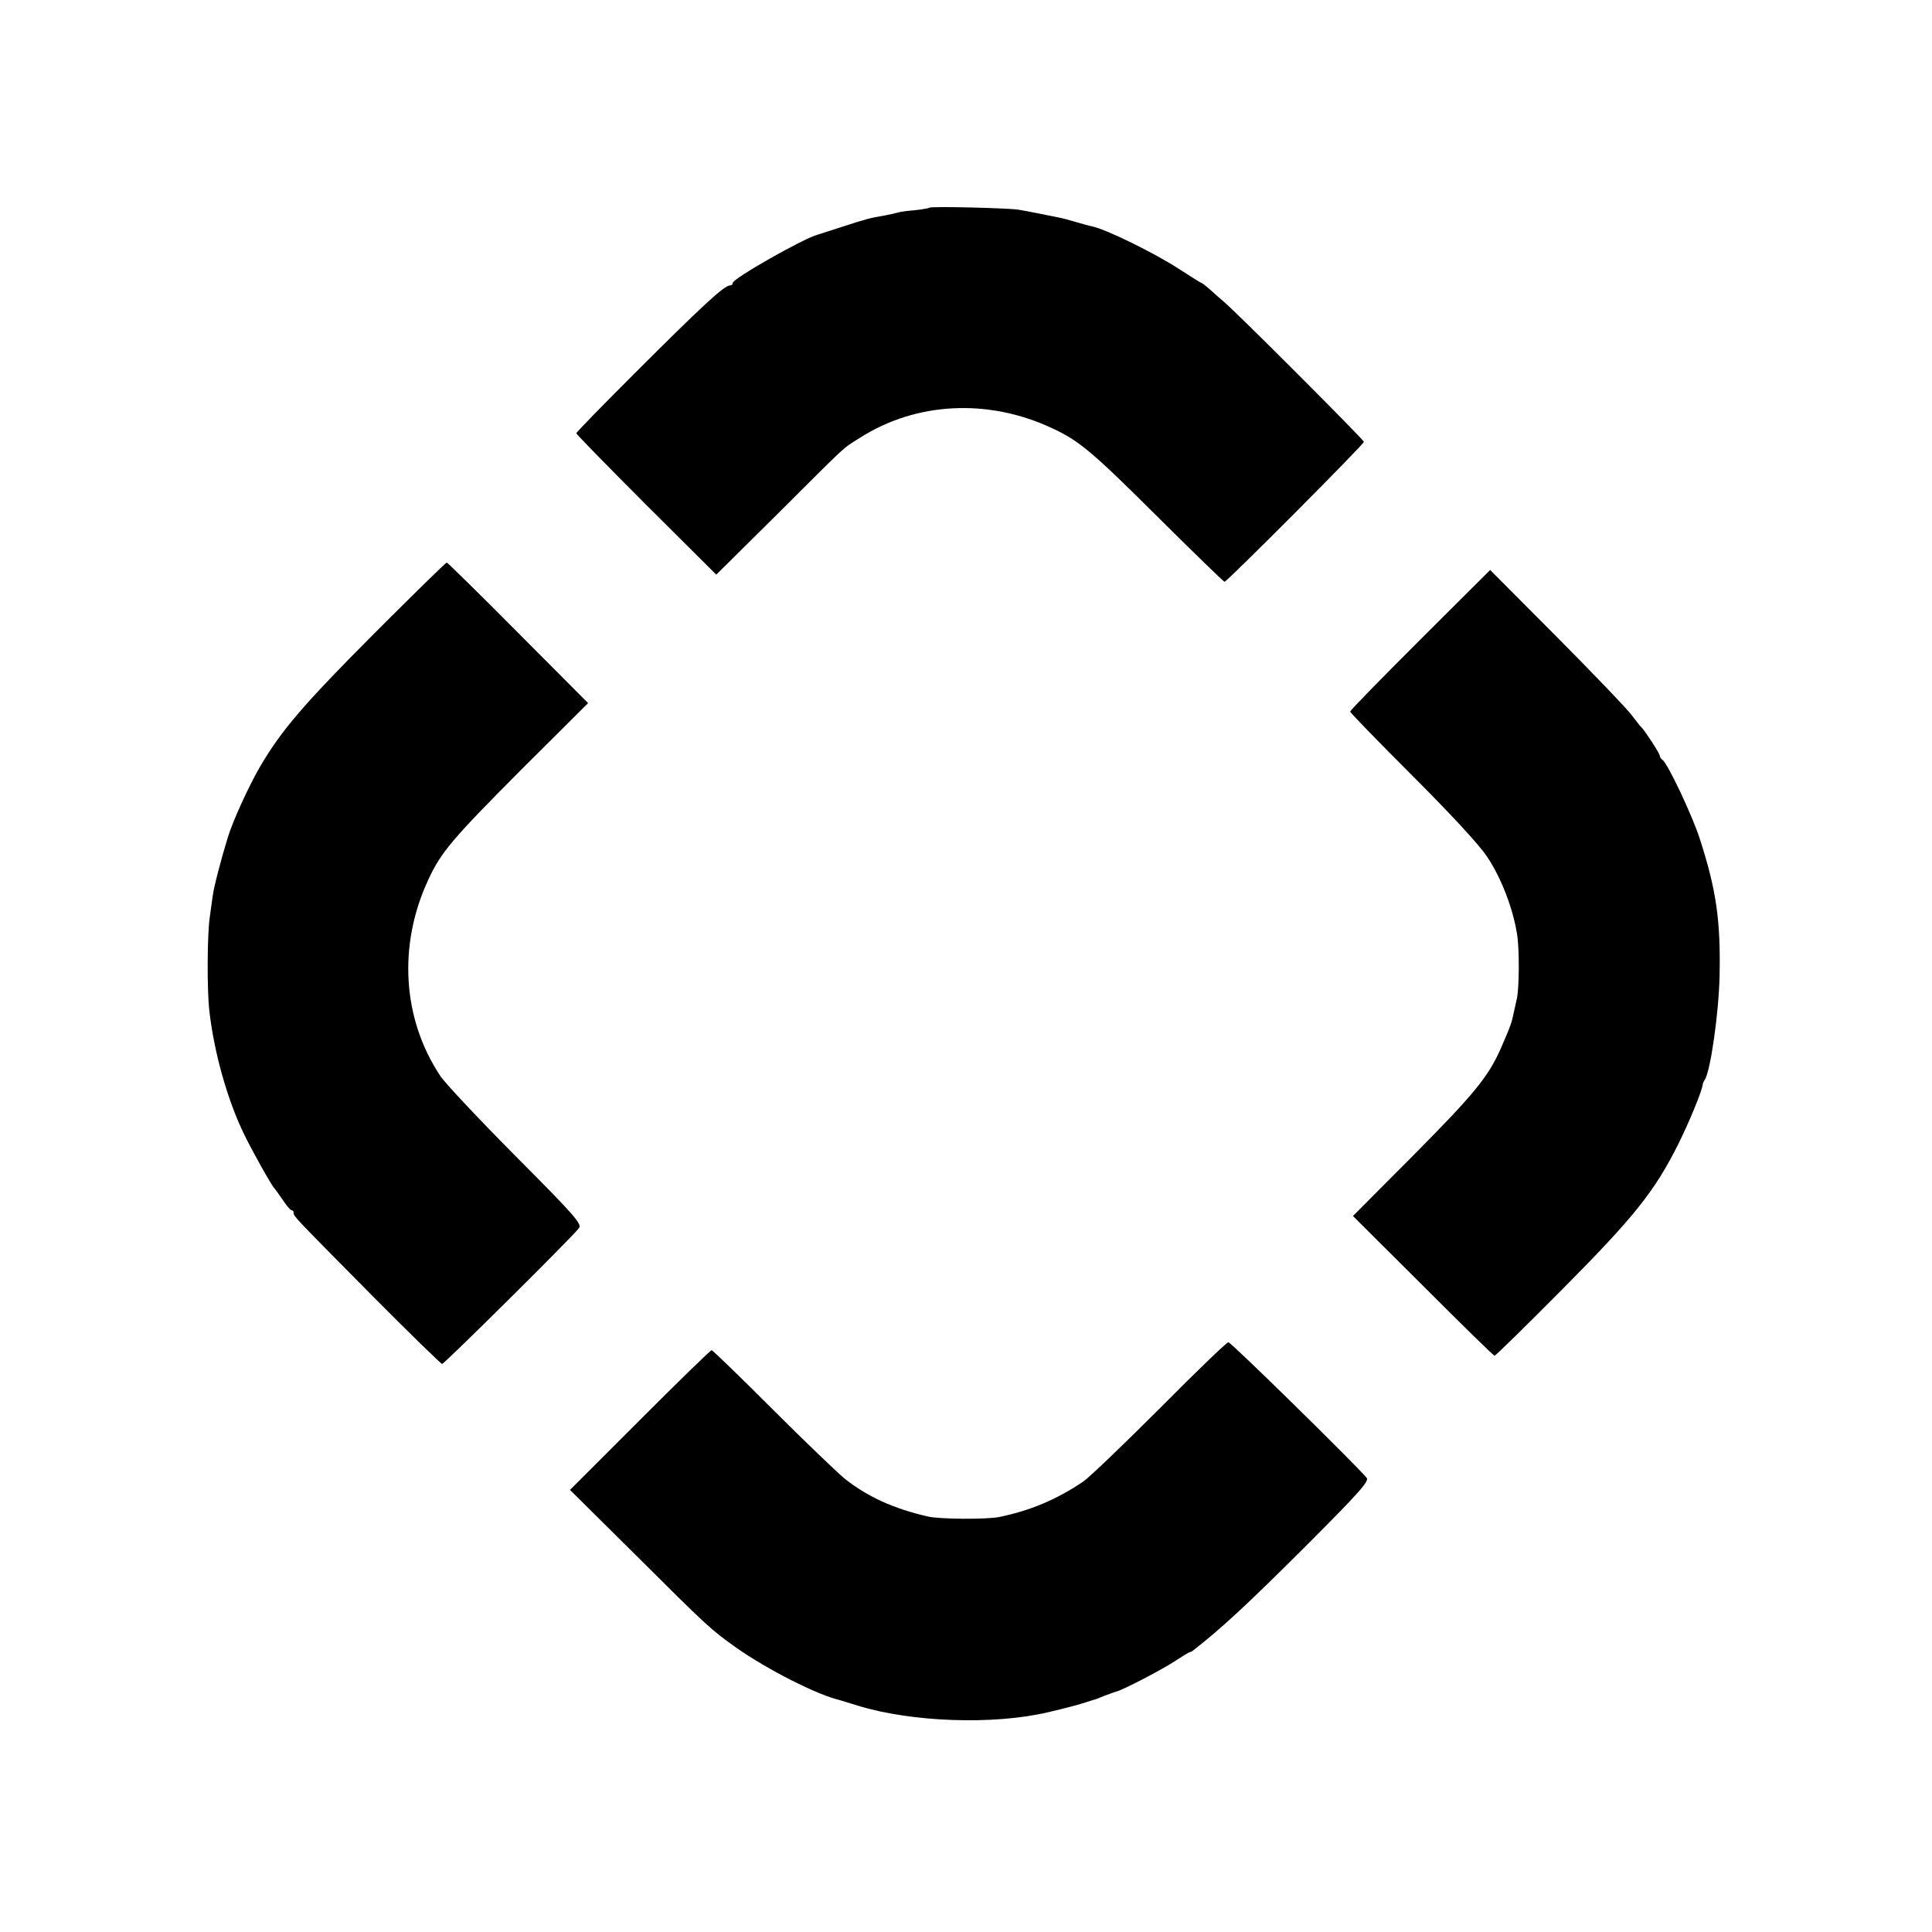 <?xml version="1.0" standalone="no"?>
<!DOCTYPE svg PUBLIC "-//W3C//DTD SVG 20010904//EN"
 "http://www.w3.org/TR/2001/REC-SVG-20010904/DTD/svg10.dtd">
<svg version="1.0" xmlns="http://www.w3.org/2000/svg"
 width="704pt" height="704pt" viewBox="0 0 704 704"
 preserveAspectRatio="xMidYMid meet">
<g transform="translate(0,704) scale(0.1,-0.1)"
fill="#000000" stroke="none">
<path d="M3386 6283 c-2 -2 -25 -6 -52 -9 -27 -2 -56 -6 -64 -9 -8 -2 -28 -7
-45 -10 -54 -9 -69 -13 -155 -41 -47 -15 -87 -28 -90 -29 -51 -13 -310 -160
-310 -176 0 -5 -4 -9 -10 -9 -21 0 -105 -78 -351 -324 -115 -115 -209 -211
-209 -215 0 -3 115 -121 255 -261 l255 -254 221 219 c268 267 234 236 303 280
204 130 466 144 699 35 100 -46 148 -87 392 -330 127 -126 234 -230 237 -230
9 0 508 501 508 510 0 7 -464 472 -510 510 -14 12 -37 32 -52 46 -15 13 -29
24 -32 24 -2 0 -36 22 -77 48 -88 58 -267 146 -319 157 -8 1 -35 9 -60 16 -52
15 -45 13 -90 22 -19 4 -46 9 -60 12 -14 3 -41 8 -60 11 -40 6 -318 13 -324 7z"/>
<path d="M1365 4733 c-258 -259 -339 -353 -417 -486 -41 -70 -101 -201 -119
-262 -22 -71 -51 -182 -54 -210 -2 -16 -7 -52 -11 -80 -9 -65 -10 -264 -1
-340 17 -149 65 -321 125 -445 27 -57 102 -191 112 -200 3 -3 16 -22 30 -42
14 -21 28 -38 33 -38 4 0 7 -4 7 -10 0 -12 1 -13 289 -304 134 -135 248 -246
252 -246 8 0 466 454 498 494 13 15 -9 41 -231 264 -135 136 -258 267 -274
292 -138 208 -154 476 -44 713 46 101 88 150 341 404 l242 241 -255 256 c-140
141 -257 256 -260 256 -4 0 -122 -116 -263 -257z"/>
<path d="M5175 4709 c-140 -140 -255 -257 -255 -262 0 -4 101 -108 225 -232
142 -142 243 -251 274 -297 52 -78 94 -188 109 -282 9 -54 8 -200 -1 -236 -2
-8 -7 -31 -11 -50 -8 -38 -11 -47 -47 -130 -46 -104 -97 -166 -317 -388 l-222
-223 255 -254 c140 -140 257 -255 261 -255 4 0 115 109 248 243 263 265 335
356 421 527 42 85 87 194 90 220 0 3 3 10 7 15 21 33 51 242 54 380 4 200 -12
312 -71 495 -27 86 -119 280 -137 291 -5 3 -10 10 -10 15 0 9 -56 94 -67 104
-4 3 -19 23 -36 45 -16 22 -139 150 -272 284 l-243 244 -255 -254z"/>
<path d="M4228 1910 c-131 -131 -257 -252 -280 -268 -97 -66 -195 -107 -308
-130 -47 -9 -217 -8 -259 2 -125 29 -218 71 -302 137 -29 24 -149 139 -266
256 -117 117 -216 213 -220 213 -4 0 -122 -115 -262 -255 l-254 -254 235 -233
c264 -263 278 -276 368 -340 116 -82 298 -174 380 -193 3 -1 32 -10 65 -20
198 -61 497 -71 695 -24 60 14 121 30 140 37 8 3 20 6 25 8 6 1 24 8 40 15 17
6 35 13 42 15 22 4 175 84 219 114 25 16 47 30 50 30 3 0 10 4 17 10 103 81
192 164 396 367 206 206 241 246 231 258 -43 51 -495 495 -504 494 -6 0 -118
-108 -248 -239z"/>
</g>
</svg>

